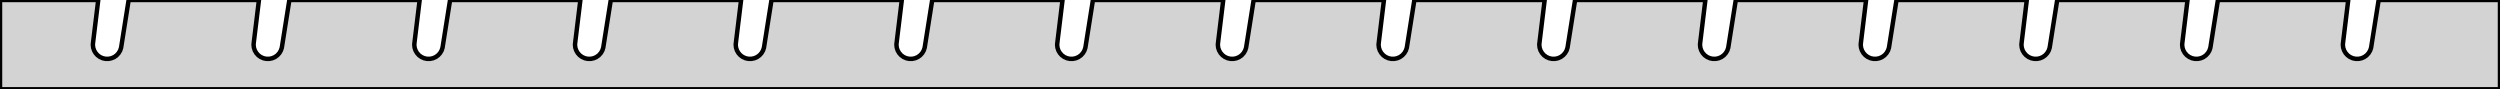 <?xml version="1.0" standalone="no"?>
<!DOCTYPE svg PUBLIC "-//W3C//DTD SVG 1.1//EN" "http://www.w3.org/Graphics/SVG/1.1/DTD/svg11.dtd">
<svg width="280mm" height="10mm" viewBox="0 -10 280 10" xmlns="http://www.w3.org/2000/svg" version="1.1">
<title>OpenSCAD Model</title>
<path d="
M 280,-10 L 266.409,-10 L 265.565,-4.667 L 265.462,-4.349 L 265.294,-4.06 L 265.071,-3.811
 L 264.8,-3.614 L 264.494,-3.478 L 264.167,-3.409 L 263.833,-3.409 L 263.506,-3.478 L 263.2,-3.614
 L 262.929,-3.811 L 262.706,-4.06 L 262.538,-4.349 L 262.435,-4.667 L 262.4,-5 L 262.435,-5.333
 L 263.003,-10 L 248.409,-10 L 247.565,-4.667 L 247.462,-4.349 L 247.294,-4.06 L 247.071,-3.811
 L 246.8,-3.614 L 246.494,-3.478 L 246.167,-3.409 L 245.833,-3.409 L 245.506,-3.478 L 245.2,-3.614
 L 244.929,-3.811 L 244.706,-4.06 L 244.538,-4.349 L 244.435,-4.667 L 244.4,-5 L 244.435,-5.333
 L 245.003,-10 L 230.409,-10 L 229.565,-4.667 L 229.462,-4.349 L 229.294,-4.06 L 229.071,-3.811
 L 228.8,-3.614 L 228.494,-3.478 L 228.167,-3.409 L 227.833,-3.409 L 227.506,-3.478 L 227.2,-3.614
 L 226.929,-3.811 L 226.706,-4.06 L 226.538,-4.349 L 226.435,-4.667 L 226.4,-5 L 226.435,-5.333
 L 227.003,-10 L 212.409,-10 L 211.565,-4.667 L 211.462,-4.349 L 211.294,-4.06 L 211.071,-3.811
 L 210.8,-3.614 L 210.494,-3.478 L 210.167,-3.409 L 209.833,-3.409 L 209.506,-3.478 L 209.2,-3.614
 L 208.929,-3.811 L 208.706,-4.06 L 208.538,-4.349 L 208.435,-4.667 L 208.4,-5 L 208.435,-5.333
 L 209.003,-10 L 194.409,-10 L 193.565,-4.667 L 193.462,-4.349 L 193.294,-4.06 L 193.071,-3.811
 L 192.8,-3.614 L 192.494,-3.478 L 192.167,-3.409 L 191.833,-3.409 L 191.506,-3.478 L 191.2,-3.614
 L 190.929,-3.811 L 190.706,-4.06 L 190.538,-4.349 L 190.435,-4.667 L 190.4,-5 L 190.435,-5.333
 L 191.003,-10 L 176.409,-10 L 175.565,-4.667 L 175.462,-4.349 L 175.294,-4.06 L 175.071,-3.811
 L 174.8,-3.614 L 174.494,-3.478 L 174.167,-3.409 L 173.833,-3.409 L 173.506,-3.478 L 173.2,-3.614
 L 172.929,-3.811 L 172.706,-4.06 L 172.538,-4.349 L 172.435,-4.667 L 172.4,-5 L 172.435,-5.333
 L 173.003,-10 L 158.409,-10 L 157.565,-4.667 L 157.462,-4.349 L 157.294,-4.06 L 157.071,-3.811
 L 156.8,-3.614 L 156.494,-3.478 L 156.167,-3.409 L 155.833,-3.409 L 155.506,-3.478 L 155.2,-3.614
 L 154.929,-3.811 L 154.706,-4.06 L 154.538,-4.349 L 154.435,-4.667 L 154.4,-5 L 154.435,-5.333
 L 155.003,-10 L 140.409,-10 L 139.565,-4.667 L 139.462,-4.349 L 139.294,-4.06 L 139.071,-3.811
 L 138.8,-3.614 L 138.494,-3.478 L 138.167,-3.409 L 137.833,-3.409 L 137.506,-3.478 L 137.2,-3.614
 L 136.929,-3.811 L 136.706,-4.06 L 136.538,-4.349 L 136.435,-4.667 L 136.4,-5 L 136.435,-5.333
 L 137.003,-10 L 122.409,-10 L 121.565,-4.667 L 121.462,-4.349 L 121.294,-4.06 L 121.071,-3.811
 L 120.8,-3.614 L 120.494,-3.478 L 120.167,-3.409 L 119.833,-3.409 L 119.506,-3.478 L 119.2,-3.614
 L 118.929,-3.811 L 118.706,-4.06 L 118.538,-4.349 L 118.435,-4.667 L 118.4,-5 L 118.435,-5.333
 L 119.003,-10 L 104.409,-10 L 103.565,-4.667 L 103.462,-4.349 L 103.294,-4.06 L 103.071,-3.811
 L 102.8,-3.614 L 102.494,-3.478 L 102.167,-3.409 L 101.833,-3.409 L 101.506,-3.478 L 101.2,-3.614
 L 100.929,-3.811 L 100.706,-4.06 L 100.538,-4.349 L 100.435,-4.667 L 100.4,-5 L 100.435,-5.333
 L 101.003,-10 L 86.409,-10 L 85.565,-4.667 L 85.462,-4.349 L 85.294,-4.06 L 85.071,-3.811
 L 84.8,-3.614 L 84.494,-3.478 L 84.167,-3.409 L 83.833,-3.409 L 83.506,-3.478 L 83.2,-3.614
 L 82.929,-3.811 L 82.706,-4.06 L 82.538,-4.349 L 82.435,-4.667 L 82.4,-5 L 82.435,-5.333
 L 83.003,-10 L 68.409,-10 L 67.565,-4.667 L 67.462,-4.349 L 67.294,-4.06 L 67.071,-3.811
 L 66.8,-3.614 L 66.494,-3.478 L 66.167,-3.409 L 65.833,-3.409 L 65.506,-3.478 L 65.2,-3.614
 L 64.929,-3.811 L 64.706,-4.06 L 64.538,-4.349 L 64.435,-4.667 L 64.4,-5 L 64.435,-5.333
 L 65.003,-10 L 50.409,-10 L 49.565,-4.667 L 49.462,-4.349 L 49.294,-4.06 L 49.071,-3.811
 L 48.8,-3.614 L 48.494,-3.478 L 48.167,-3.409 L 47.833,-3.409 L 47.506,-3.478 L 47.2,-3.614
 L 46.929,-3.811 L 46.706,-4.06 L 46.538,-4.349 L 46.435,-4.667 L 46.4,-5 L 46.435,-5.333
 L 47.003,-10 L 32.409,-10 L 31.565,-4.667 L 31.462,-4.349 L 31.294,-4.06 L 31.071,-3.811
 L 30.8,-3.614 L 30.494,-3.478 L 30.167,-3.409 L 29.833,-3.409 L 29.506,-3.478 L 29.2,-3.614
 L 28.929,-3.811 L 28.706,-4.06 L 28.538,-4.349 L 28.435,-4.667 L 28.4,-5 L 28.435,-5.333
 L 29.003,-10 L 14.409,-10 L 13.565,-4.667 L 13.462,-4.349 L 13.294,-4.06 L 13.071,-3.811
 L 12.8,-3.614 L 12.494,-3.478 L 12.167,-3.409 L 11.833,-3.409 L 11.506,-3.478 L 11.2,-3.614
 L 10.929,-3.811 L 10.706,-4.06 L 10.538,-4.349 L 10.435,-4.667 L 10.4,-5 L 10.435,-5.333
 L 11.003,-10 L 0,-10 L 0,-0 L 280,-0 z
" stroke="black" fill="lightgray" stroke-width="0.5"/>
</svg>
